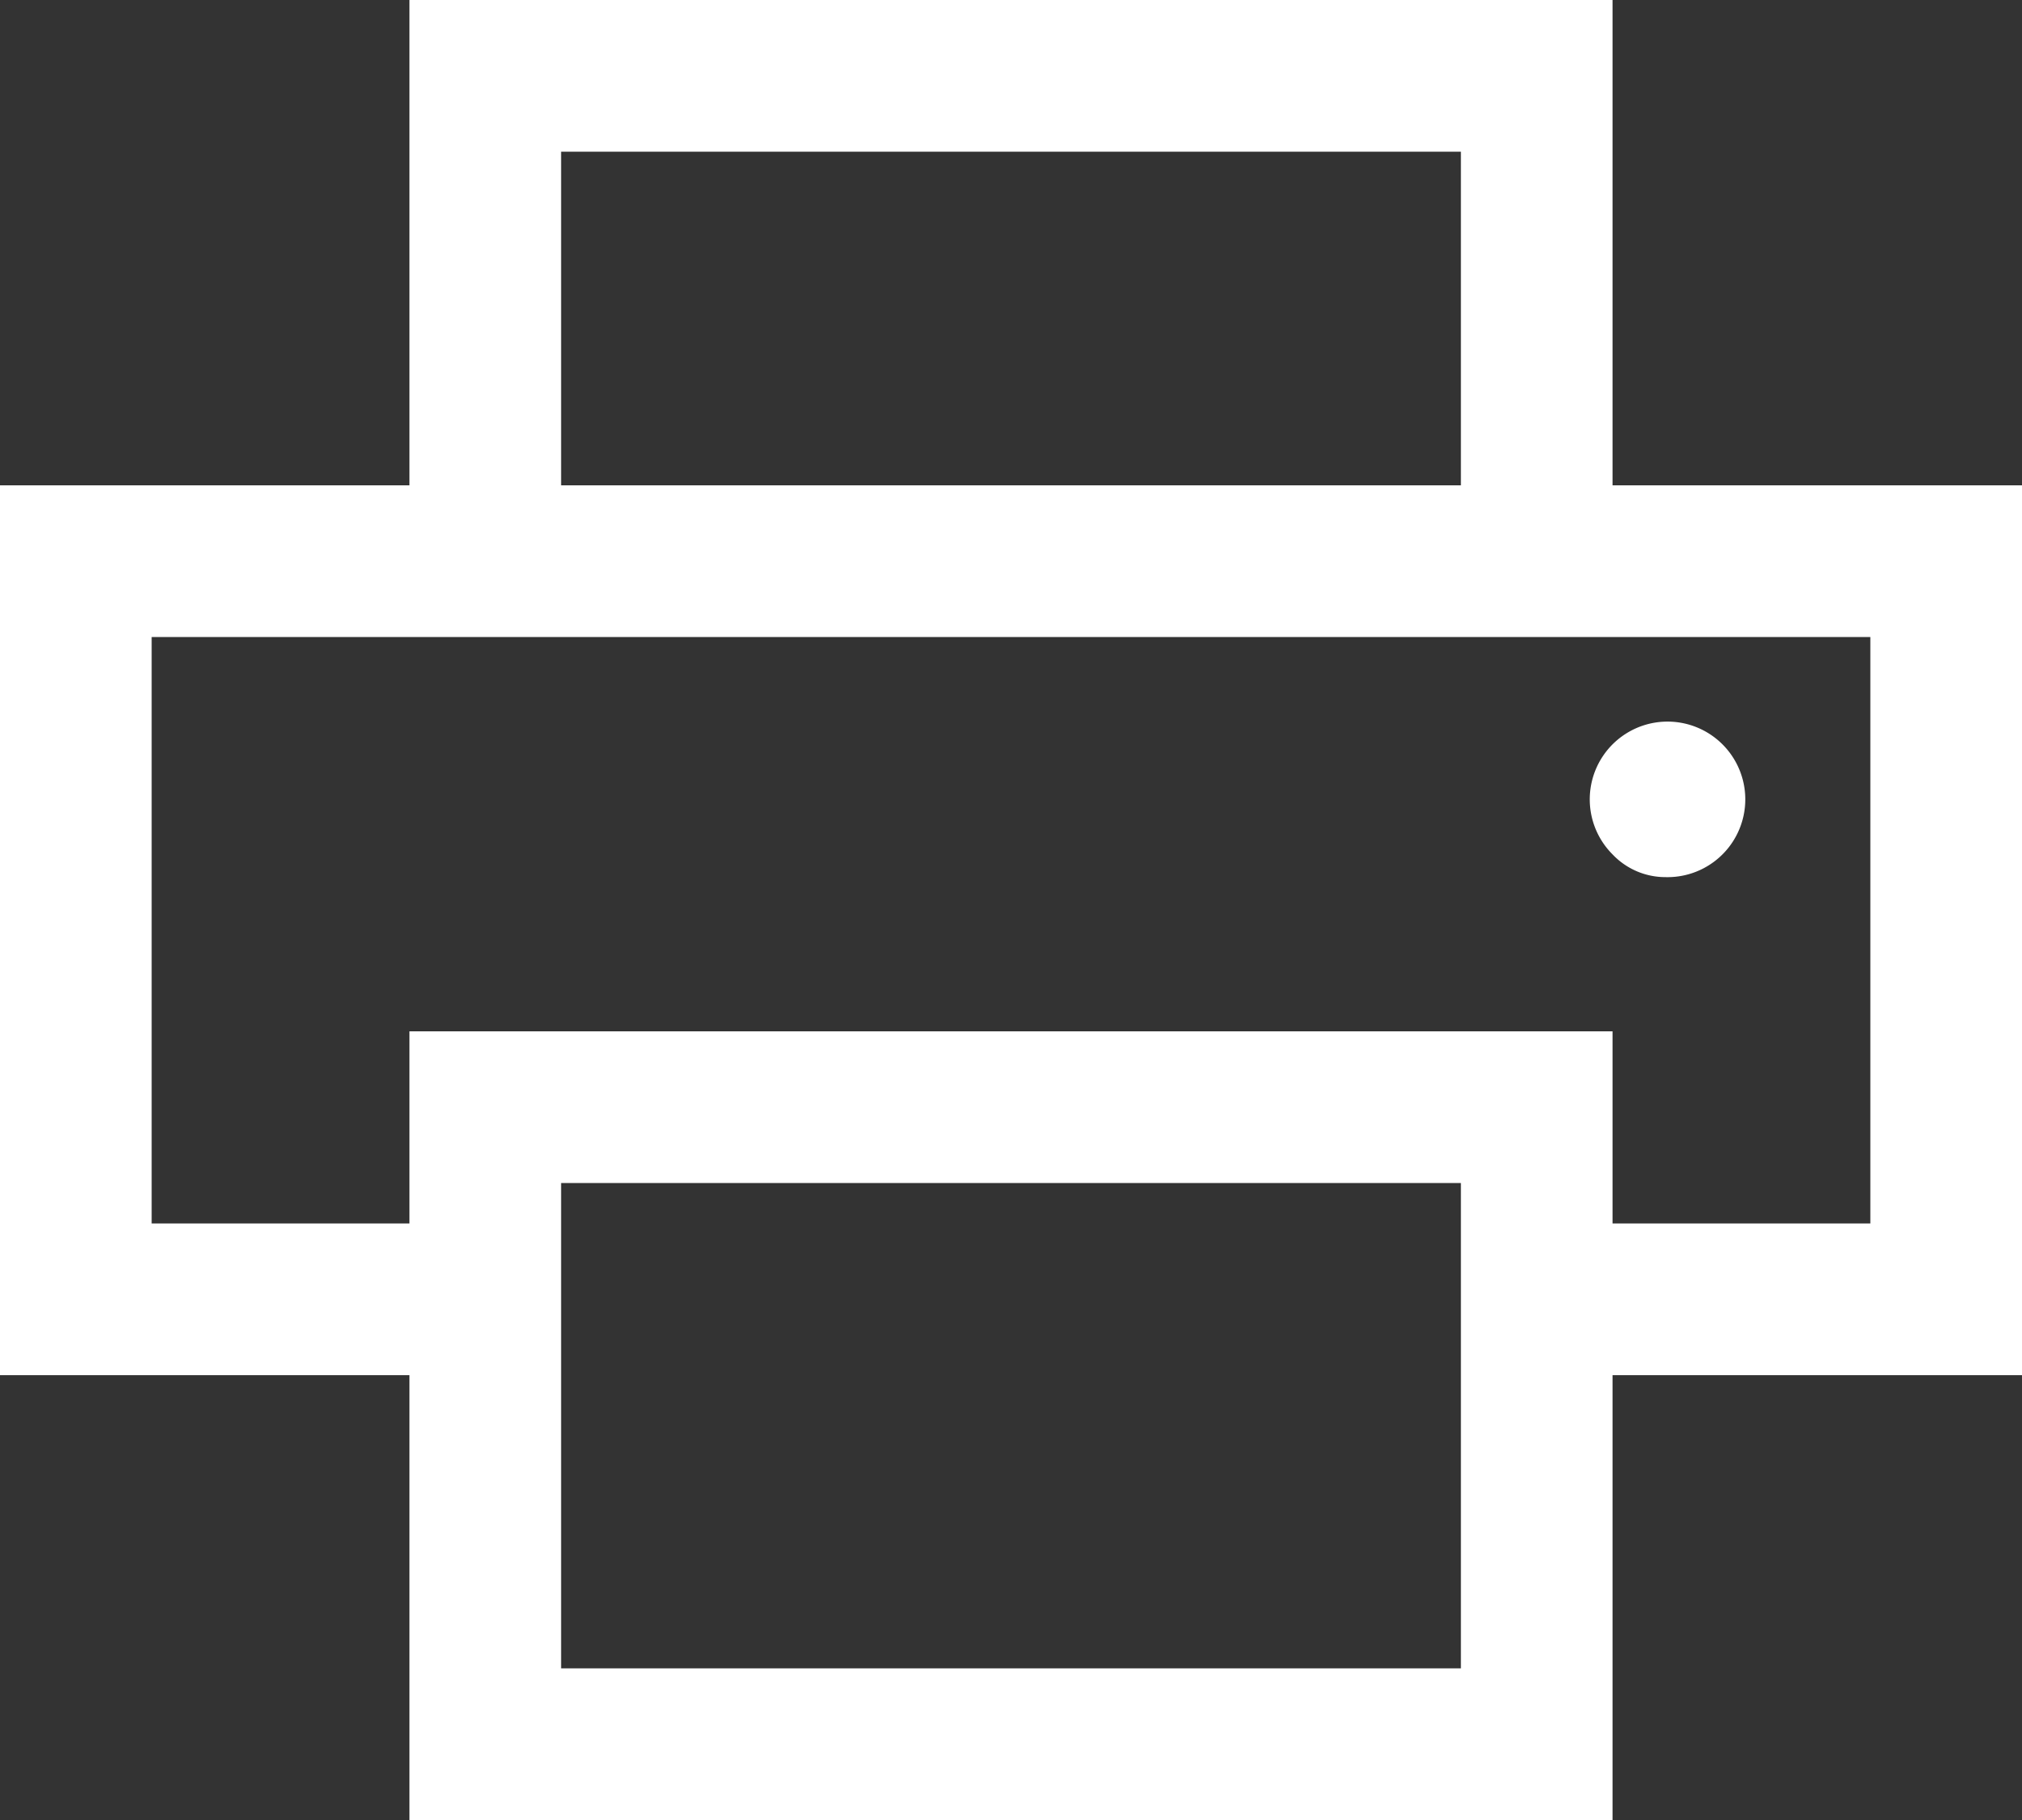 <?xml version="1.0" encoding="utf-8"?>
<svg xmlns="http://www.w3.org/2000/svg" viewBox="0 0 33.333 30">
  <rect x="0" y="0" width="33.333" height="30" fill="#333333" stroke="none"/>
  <path fill="#fff" d="M24.083 8V2.5H9.25V8h-2.5V0h19.833v8Zm3.375 6.458a1.282 1.282 0 1 0-.875-.375 1.2 1.2 0 0 0 .875.375ZM24.083 27.5v-8H9.25v8Zm2.5 2.5H6.75v-7.333H0V8h33.333v14.667h-6.75Zm4.25-9.833V10.5H2.5v9.667h4.25V17h19.833v3.167Z"/>
</svg>
